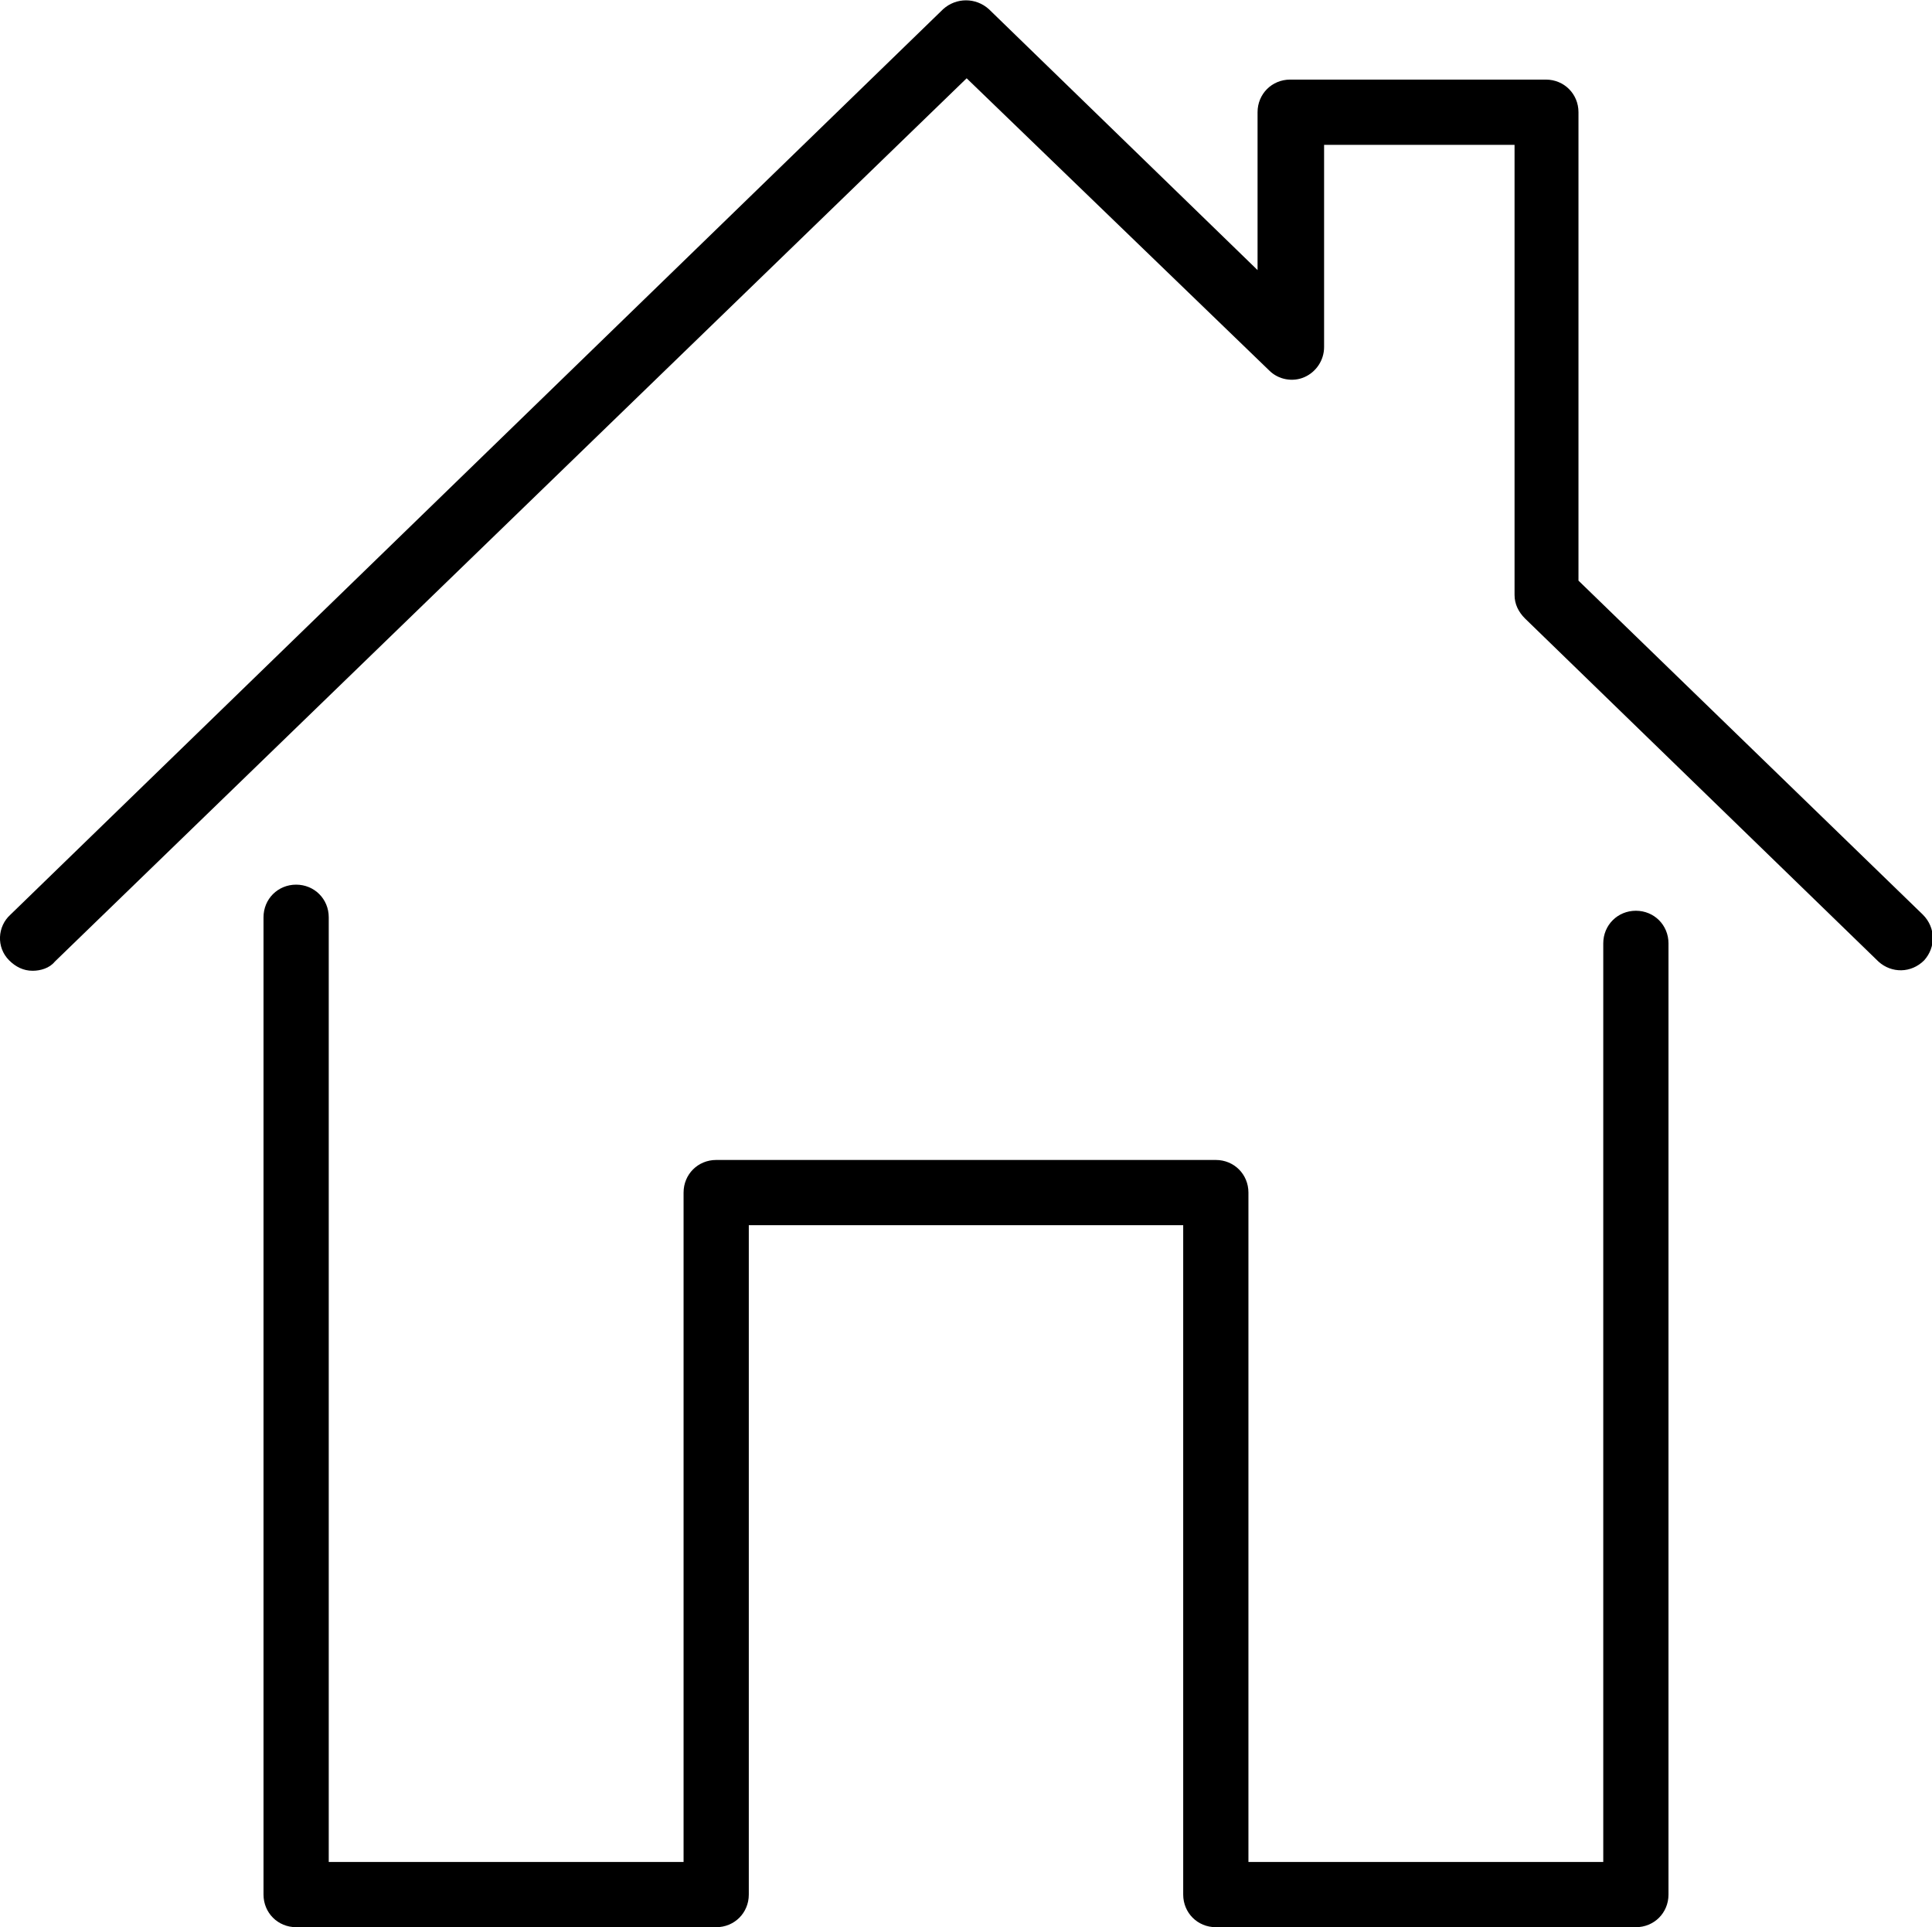 <?xml version="1.0" encoding="utf-8"?>
<!-- Generator: Adobe Illustrator 20.1.0, SVG Export Plug-In . SVG Version: 6.00 Build 0)  -->
<svg version="1.1" id="Layer_1" xmlns="http://www.w3.org/2000/svg" xmlns:xlink="http://www.w3.org/1999/xlink" x="0px" y="0px"
	 viewBox="0 0 148.1 147.7" style="enable-background:new 0 0 148.1 147.7;" xml:space="preserve">
<style type="text/css">
	.st0{fill:#000000;}
</style>
<path class="st0" d="M2.5,74.4c-0.7,0-1.3-0.3-1.8-0.8c-1-1-0.9-2.6,0.1-3.5L72.3,0.7c1-0.9,2.5-0.9,3.5,0l20.6,20V8.6
	c0-1.4,1.1-2.5,2.5-2.5h19.6c1.4,0,2.5,1.1,2.5,2.5v35.9l26.4,25.6c1,1,1,2.5,0.1,3.5c-1,1-2.5,1-3.5,0.1l-27.1-26.3
	c-0.5-0.5-0.8-1.1-0.8-1.8V11.1h-14.6v15.5c0,1-0.6,1.9-1.5,2.3c-0.9,0.4-2,0.2-2.7-0.5L74.1,6L4.2,73.7C3.8,74.2,3.1,74.4,2.5,74.4
	z"/>
<path class="st0" d="M125.4,147.7H93.2c-1.4,0-2.5-1.1-2.5-2.5V93.9H57.4v51.3c0,1.4-1.1,2.5-2.5,2.5H22.7c-1.4,0-2.5-1.1-2.5-2.5
	V70.3c0-1.4,1.1-2.5,2.5-2.5c1.4,0,2.5,1.1,2.5,2.5v72.4h27.2V91.4c0-1.4,1.1-2.5,2.5-2.5h38.3c1.4,0,2.5,1.1,2.5,2.5v51.3h27.2
	V72.3c0-1.4,1.1-2.5,2.5-2.5c1.4,0,2.5,1.1,2.5,2.5v72.9C127.9,146.6,126.8,147.7,125.4,147.7z"/>
</svg>

